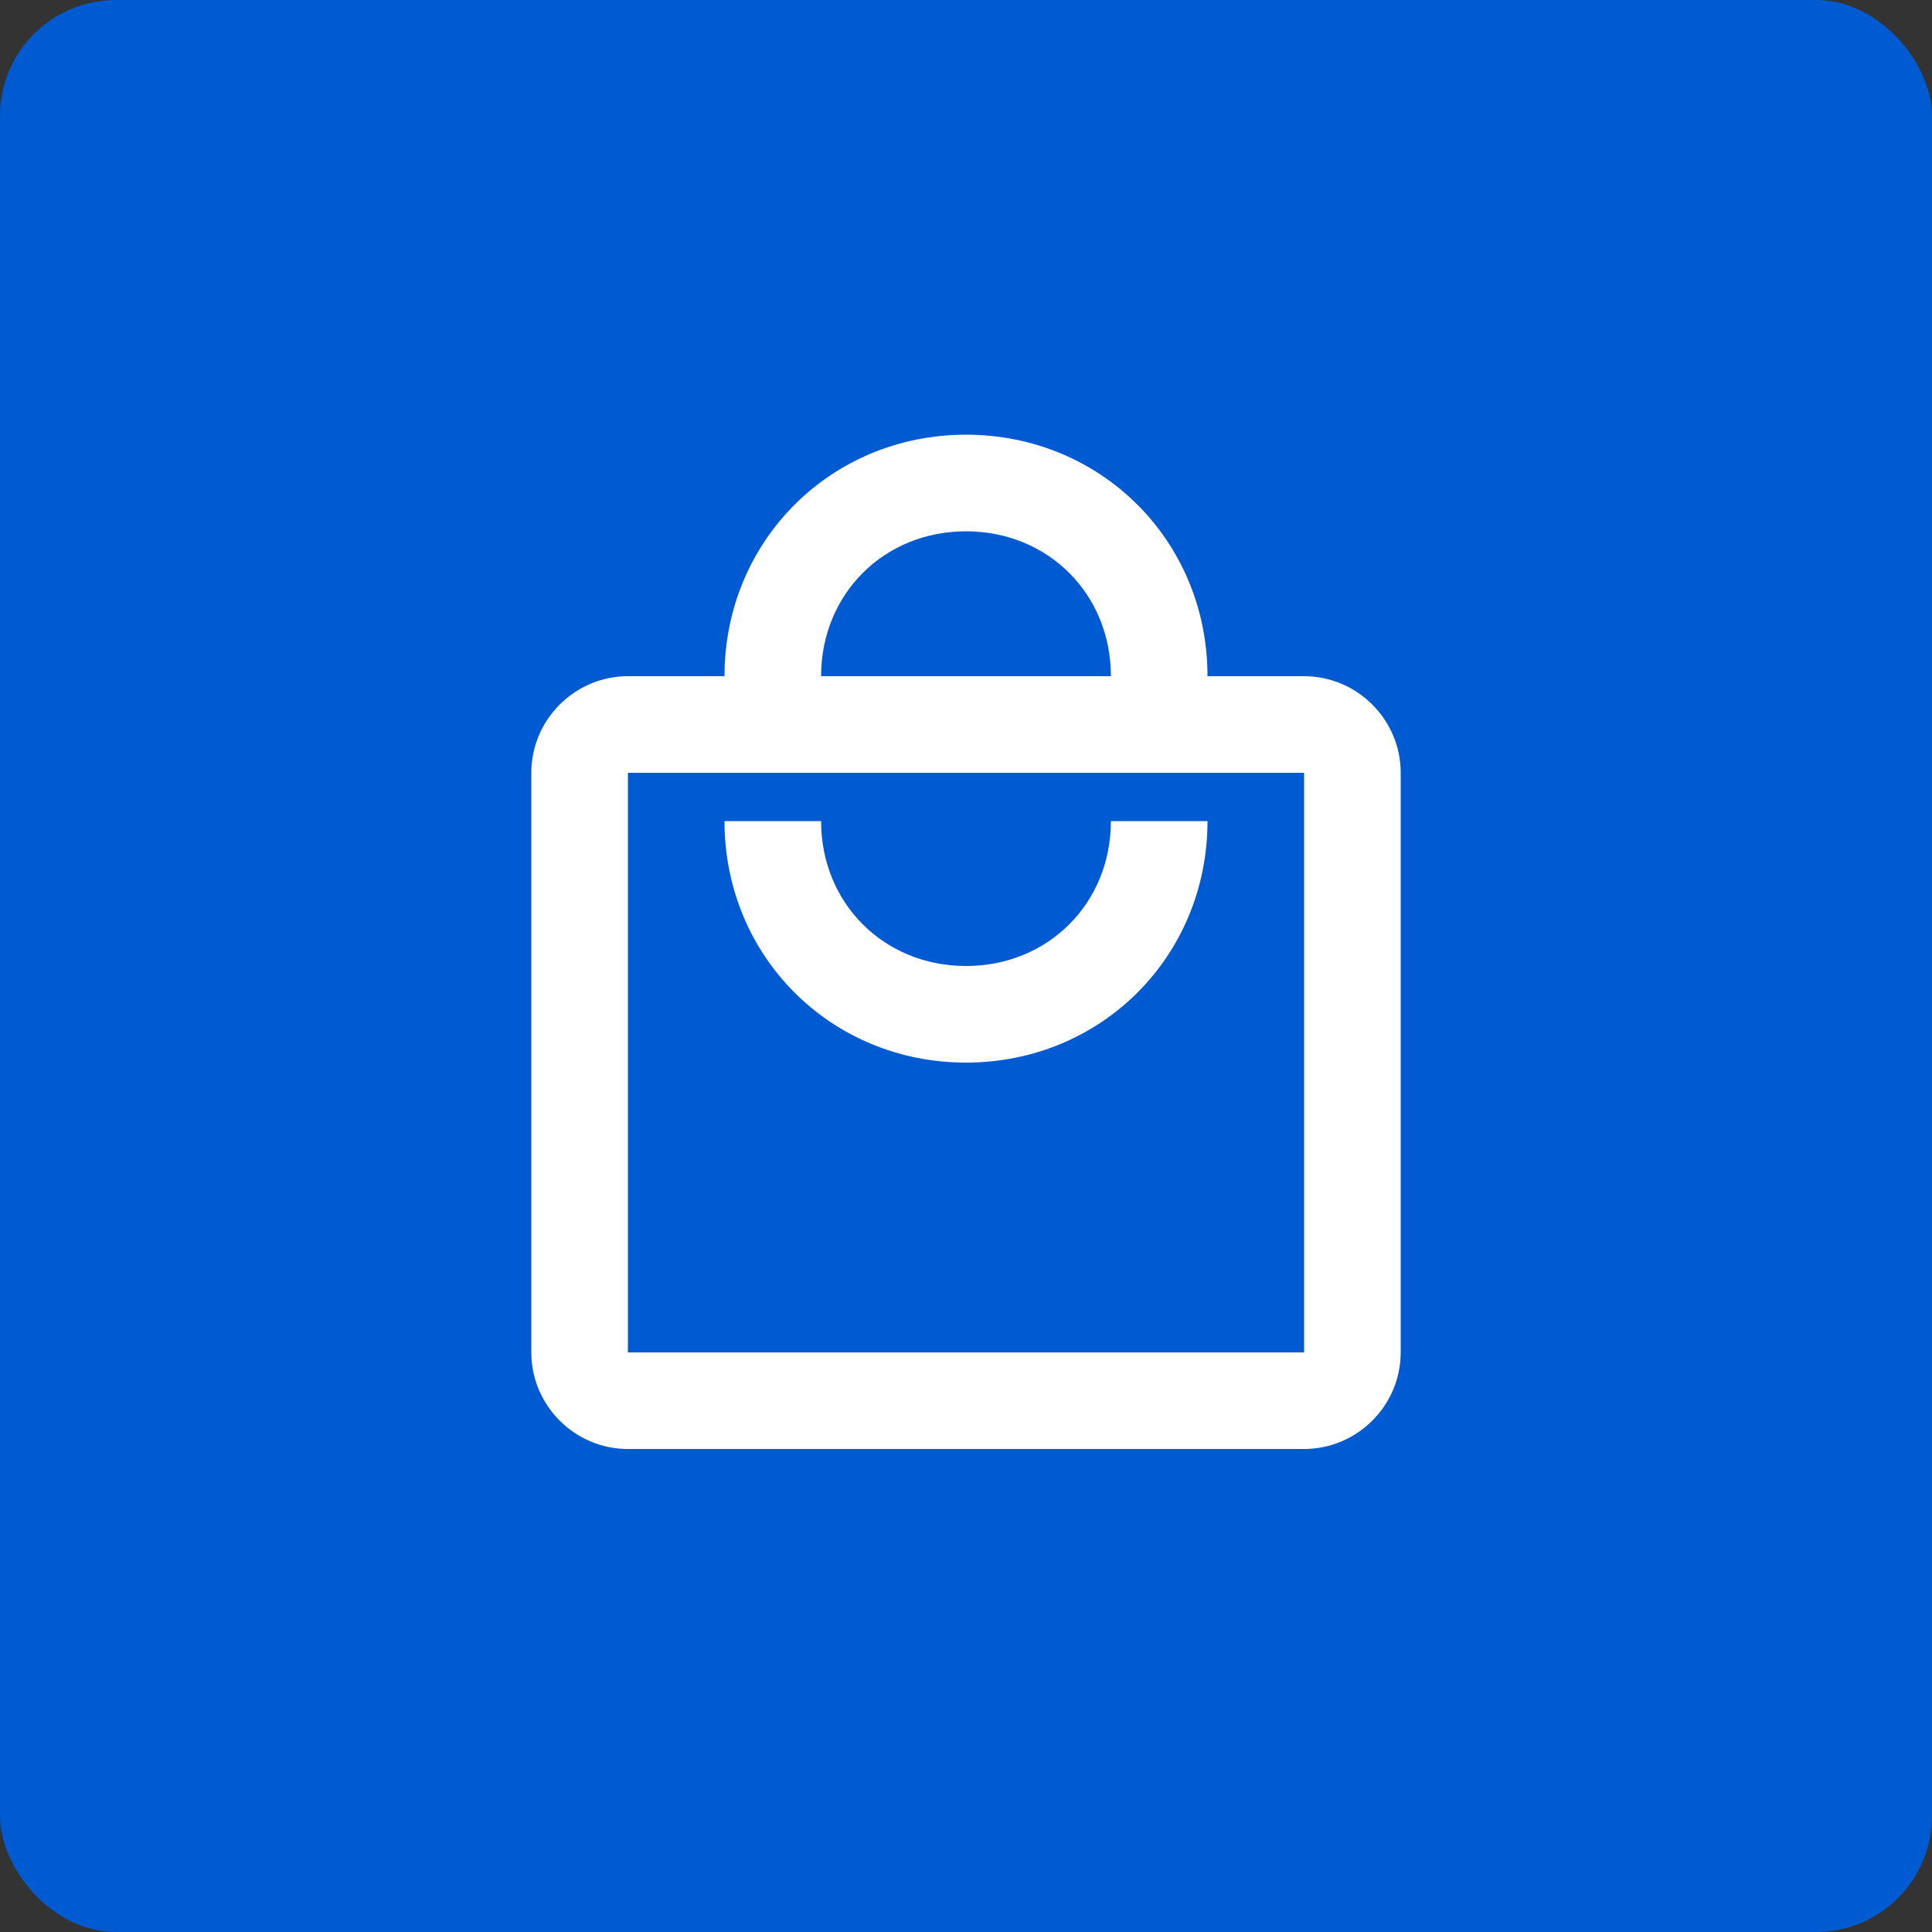 <svg width="50" height="50" viewBox="0 0 50 50" fill="none" xmlns="http://www.w3.org/2000/svg">
<rect x="0" y="0" width="50" height="50" fill="#333333" stroke="none"/>
<rect width="50" height="50" rx="3" fill="#005AD1"/>
<path d="M33.75 17.5H31.25C31.25 14 28.5 11.25 25 11.25C21.5 11.25 18.75 14 18.75 17.5H16.25C14.875 17.5 13.75 18.625 13.75 20V35C13.75 36.375 14.875 37.5 16.25 37.5H33.75C35.125 37.5 36.25 36.375 36.25 35V20C36.25 18.625 35.125 17.5 33.75 17.5ZM25 13.75C27.125 13.75 28.75 15.375 28.75 17.5H21.25C21.25 15.375 22.875 13.75 25 13.75ZM33.75 35H16.25V20H33.75V35ZM25 25C22.875 25 21.25 23.375 21.25 21.25H18.75C18.75 24.75 21.5 27.5 25 27.5C28.5 27.5 31.25 24.75 31.25 21.25H28.75C28.75 23.375 27.125 25 25 25Z" fill="white"/>
</svg>
